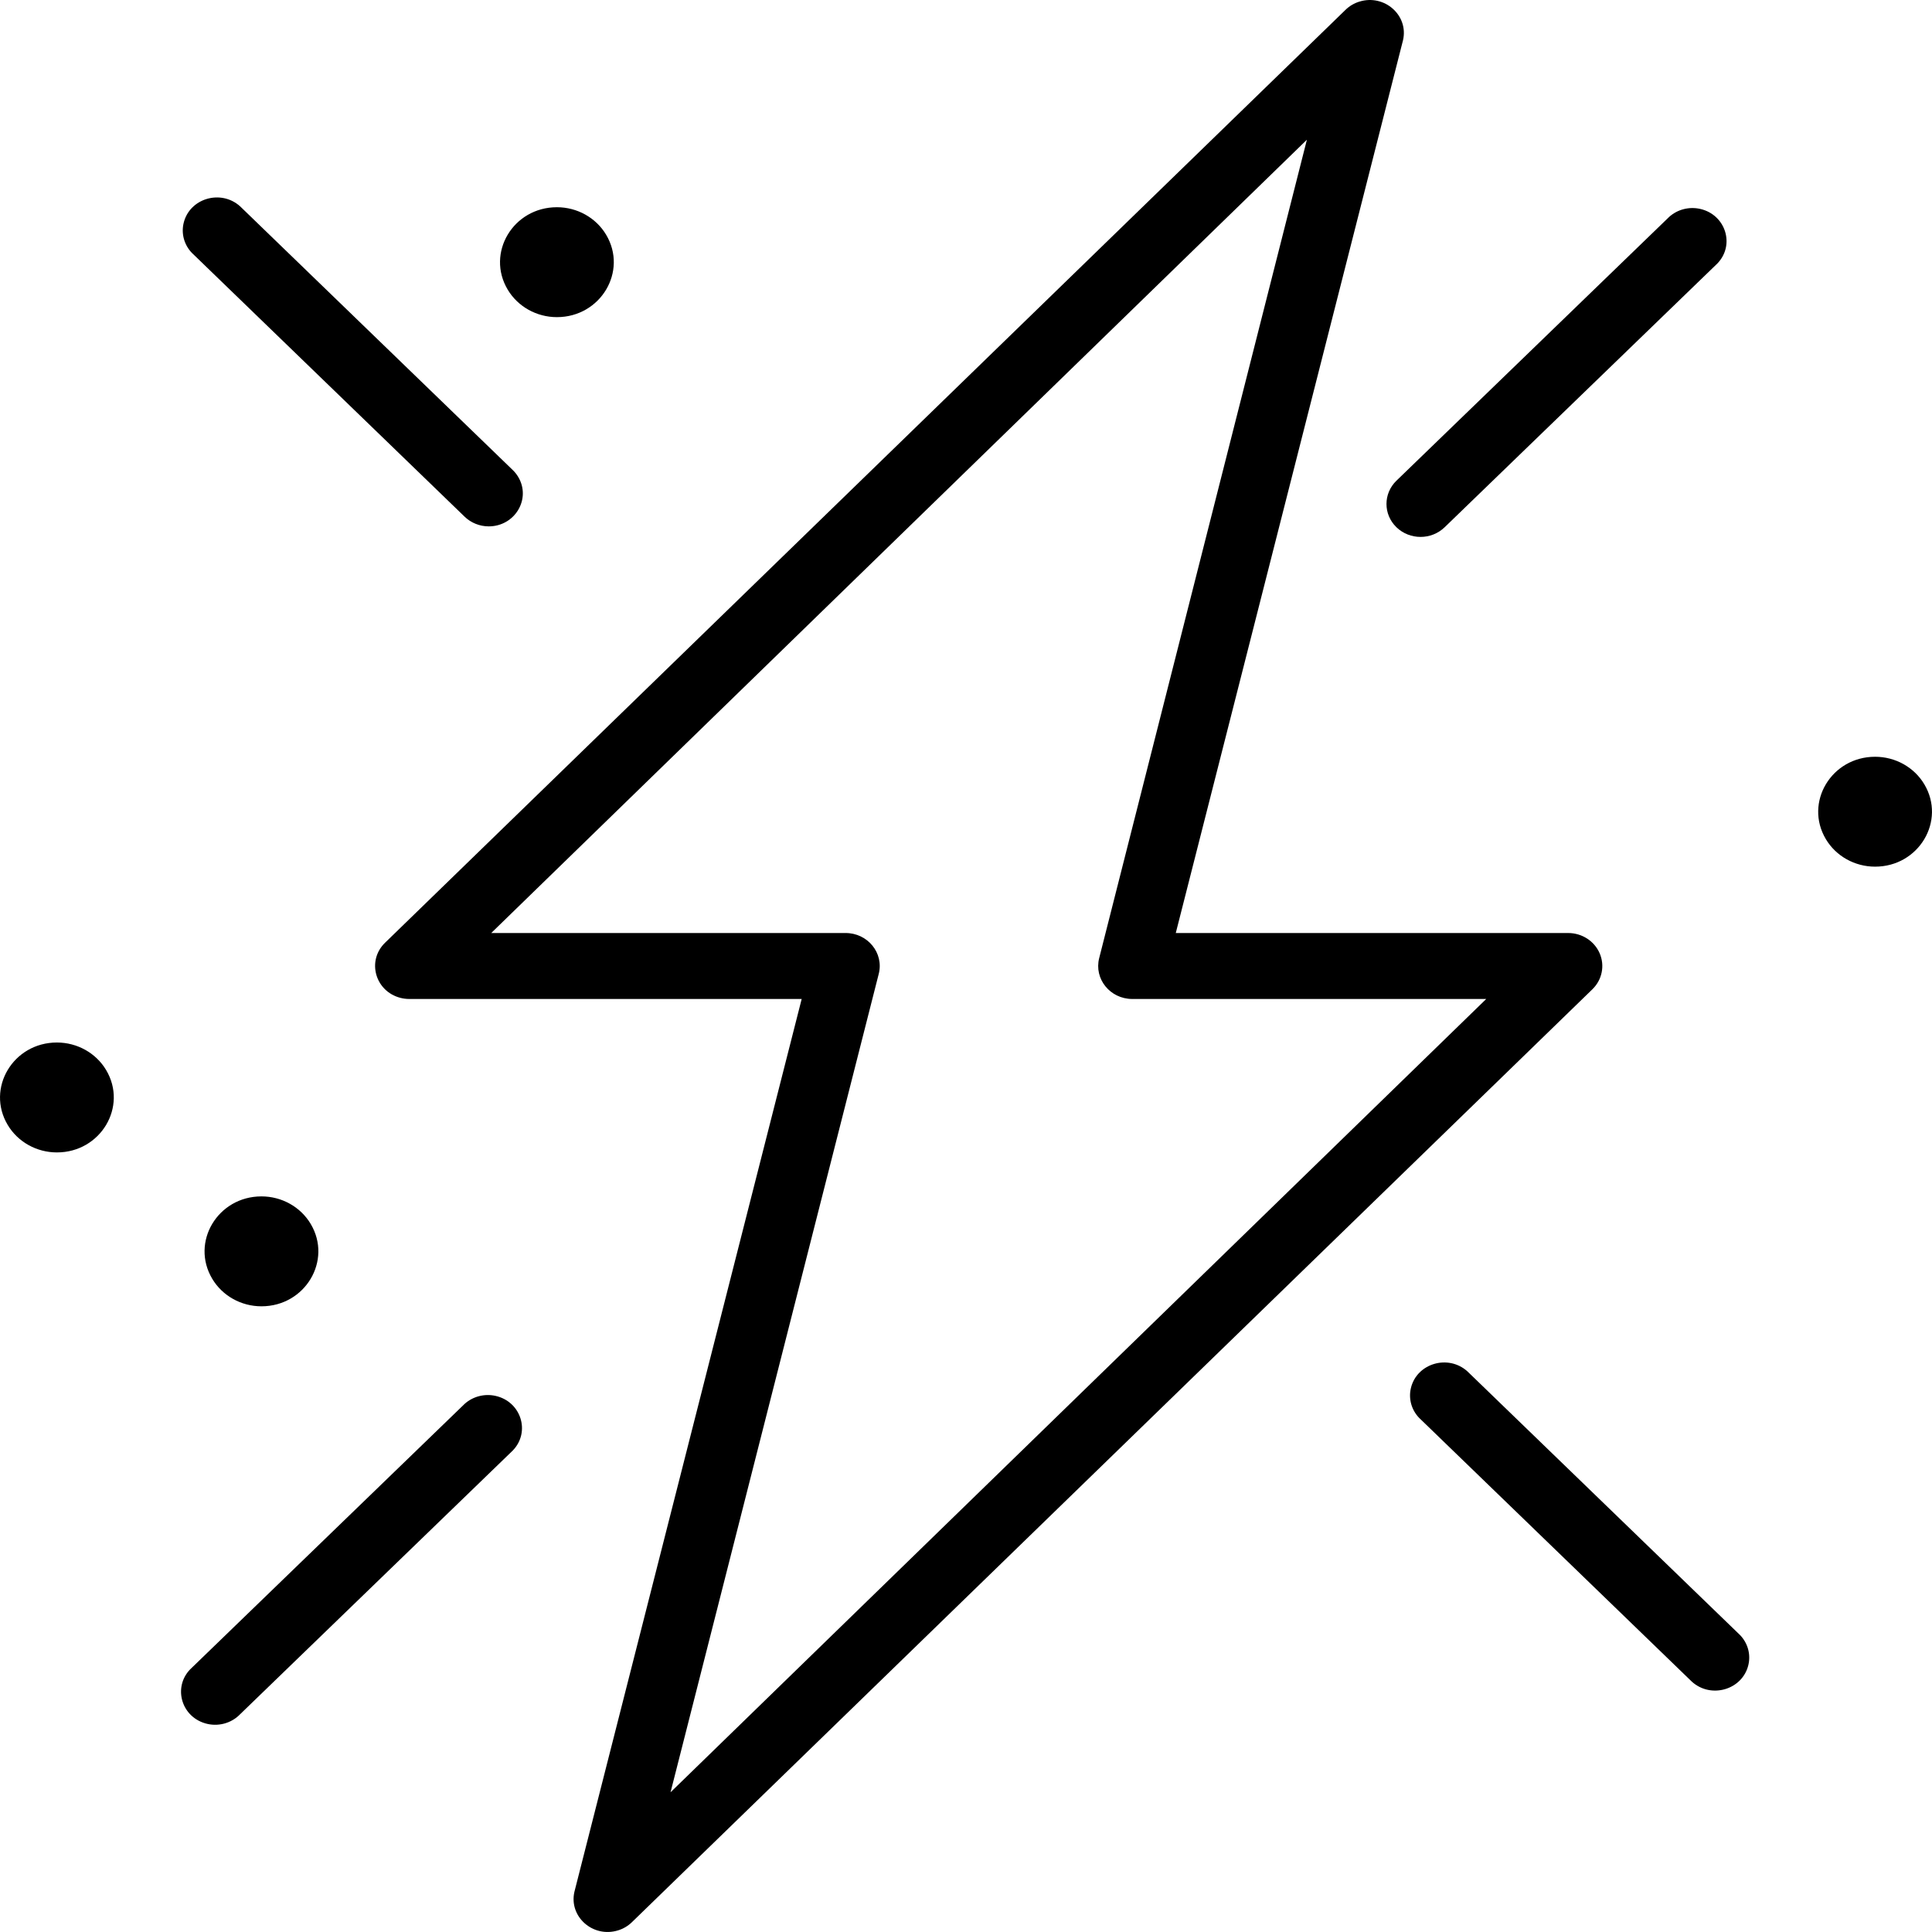 <?xml version="1.0" encoding="UTF-8"?> <svg xmlns="http://www.w3.org/2000/svg" viewBox="0 0 100.00 100.00" data-guides="{&quot;vertical&quot;:[],&quot;horizontal&quot;:[]}"><path fill="rgb(0, 0, 0)" stroke="none" fill-opacity="1" stroke-width="1.5" stroke-opacity="1" color="rgb(51, 51, 51)" fill-rule="evenodd" id="tSvgb14890e34b" title="Path 2" d="M82.797 49.34C82.523 48.707 81.883 48.295 81.174 48.293C74.402 48.293 67.63 48.293 60.858 48.293C64.779 32.888 68.7 17.483 72.621 2.078C72.915 0.795 71.663 -0.314 70.367 0.082C70.094 0.165 69.847 0.311 69.645 0.508C53.074 16.603 36.503 32.699 19.932 48.794C18.972 49.724 19.413 51.309 20.725 51.649C20.873 51.687 21.026 51.706 21.179 51.707C27.951 51.707 34.723 51.707 41.495 51.707C37.574 67.112 33.653 82.517 29.731 97.922C29.438 99.205 30.69 100.314 31.985 99.918C32.258 99.835 32.506 99.689 32.708 99.492C49.279 83.397 65.85 67.301 82.421 51.206C82.926 50.715 83.075 49.978 82.797 49.34ZM34.707 92.768C38.299 78.649 41.891 64.529 45.483 50.41C45.76 49.327 44.906 48.283 43.754 48.293C37.644 48.293 31.535 48.293 25.426 48.293C39.499 34.606 53.572 20.919 67.645 7.232C64.061 21.351 60.477 35.471 56.894 49.59C56.619 50.664 57.456 51.702 58.599 51.707C64.709 51.707 70.818 51.707 76.927 51.707C62.854 65.394 48.781 79.081 34.707 92.768M75.951 70.98C74.957 70.085 73.333 70.565 73.028 71.846C72.897 72.398 73.057 72.978 73.457 73.392C78.162 77.943 82.868 82.494 87.573 87.045C88.567 87.941 90.19 87.46 90.495 86.18C90.627 85.627 90.466 85.048 90.067 84.633C85.362 80.082 80.656 75.531 75.951 70.98M25.296 27.245C26.655 27.244 27.502 25.821 26.822 24.684C26.745 24.555 26.652 24.437 26.543 24.332C21.838 19.781 17.132 15.23 12.427 10.679C11.433 9.784 9.81 10.264 9.505 11.544C9.373 12.097 9.534 12.677 9.933 13.091C14.639 17.642 19.344 22.193 24.049 26.744C24.38 27.064 24.829 27.244 25.296 27.245Z"></path><path fill="rgb(0, 0, 0)" stroke="none" fill-opacity="1" stroke-width="1.5" stroke-opacity="1" color="rgb(51, 51, 51)" fill-rule="evenodd" id="tSvg14ae2e3d7b1" title="Path 3" d="M72.28 27.291C72.969 27.957 74.085 27.957 74.774 27.291C79.48 22.741 84.185 18.189 88.891 13.638C89.817 12.677 89.319 11.107 87.996 10.812C87.425 10.685 86.825 10.84 86.397 11.226C81.691 15.777 76.986 20.328 72.28 24.88C71.592 25.546 71.592 26.625 72.28 27.291ZM24.049 72.665C19.344 77.216 14.639 81.767 9.933 86.318C8.939 87.214 9.321 88.814 10.619 89.199C11.265 89.39 11.967 89.208 12.427 88.73C17.132 84.179 21.838 79.628 26.543 75.077C27.469 74.116 26.972 72.546 25.649 72.251C25.077 72.123 24.478 72.279 24.049 72.665ZM13.533 61.925C11.269 61.925 9.854 64.295 10.986 66.191C11.511 67.071 12.482 67.614 13.533 67.614C15.797 67.614 17.212 65.243 16.08 63.347C15.554 62.467 14.583 61.925 13.533 61.925ZM2.945 53.96C0.681 53.96 -0.733 56.331 0.399 58.227C0.924 59.107 1.895 59.649 2.945 59.649C5.209 59.649 6.624 57.279 5.492 55.383C4.967 54.503 3.996 53.96 2.945 53.96ZM97.054 39.17C94.79 39.17 93.376 41.54 94.507 43.436C95.033 44.316 96.004 44.858 97.054 44.858C99.318 44.858 100.733 42.488 99.601 40.592C99.076 39.712 98.105 39.17 97.054 39.17ZM28.825 10.726C26.561 10.726 25.147 13.096 26.279 14.992C26.804 15.872 27.775 16.415 28.825 16.415C31.089 16.415 32.504 14.044 31.372 12.148C30.847 11.268 29.876 10.726 28.825 10.726Z"></path><defs></defs></svg> 